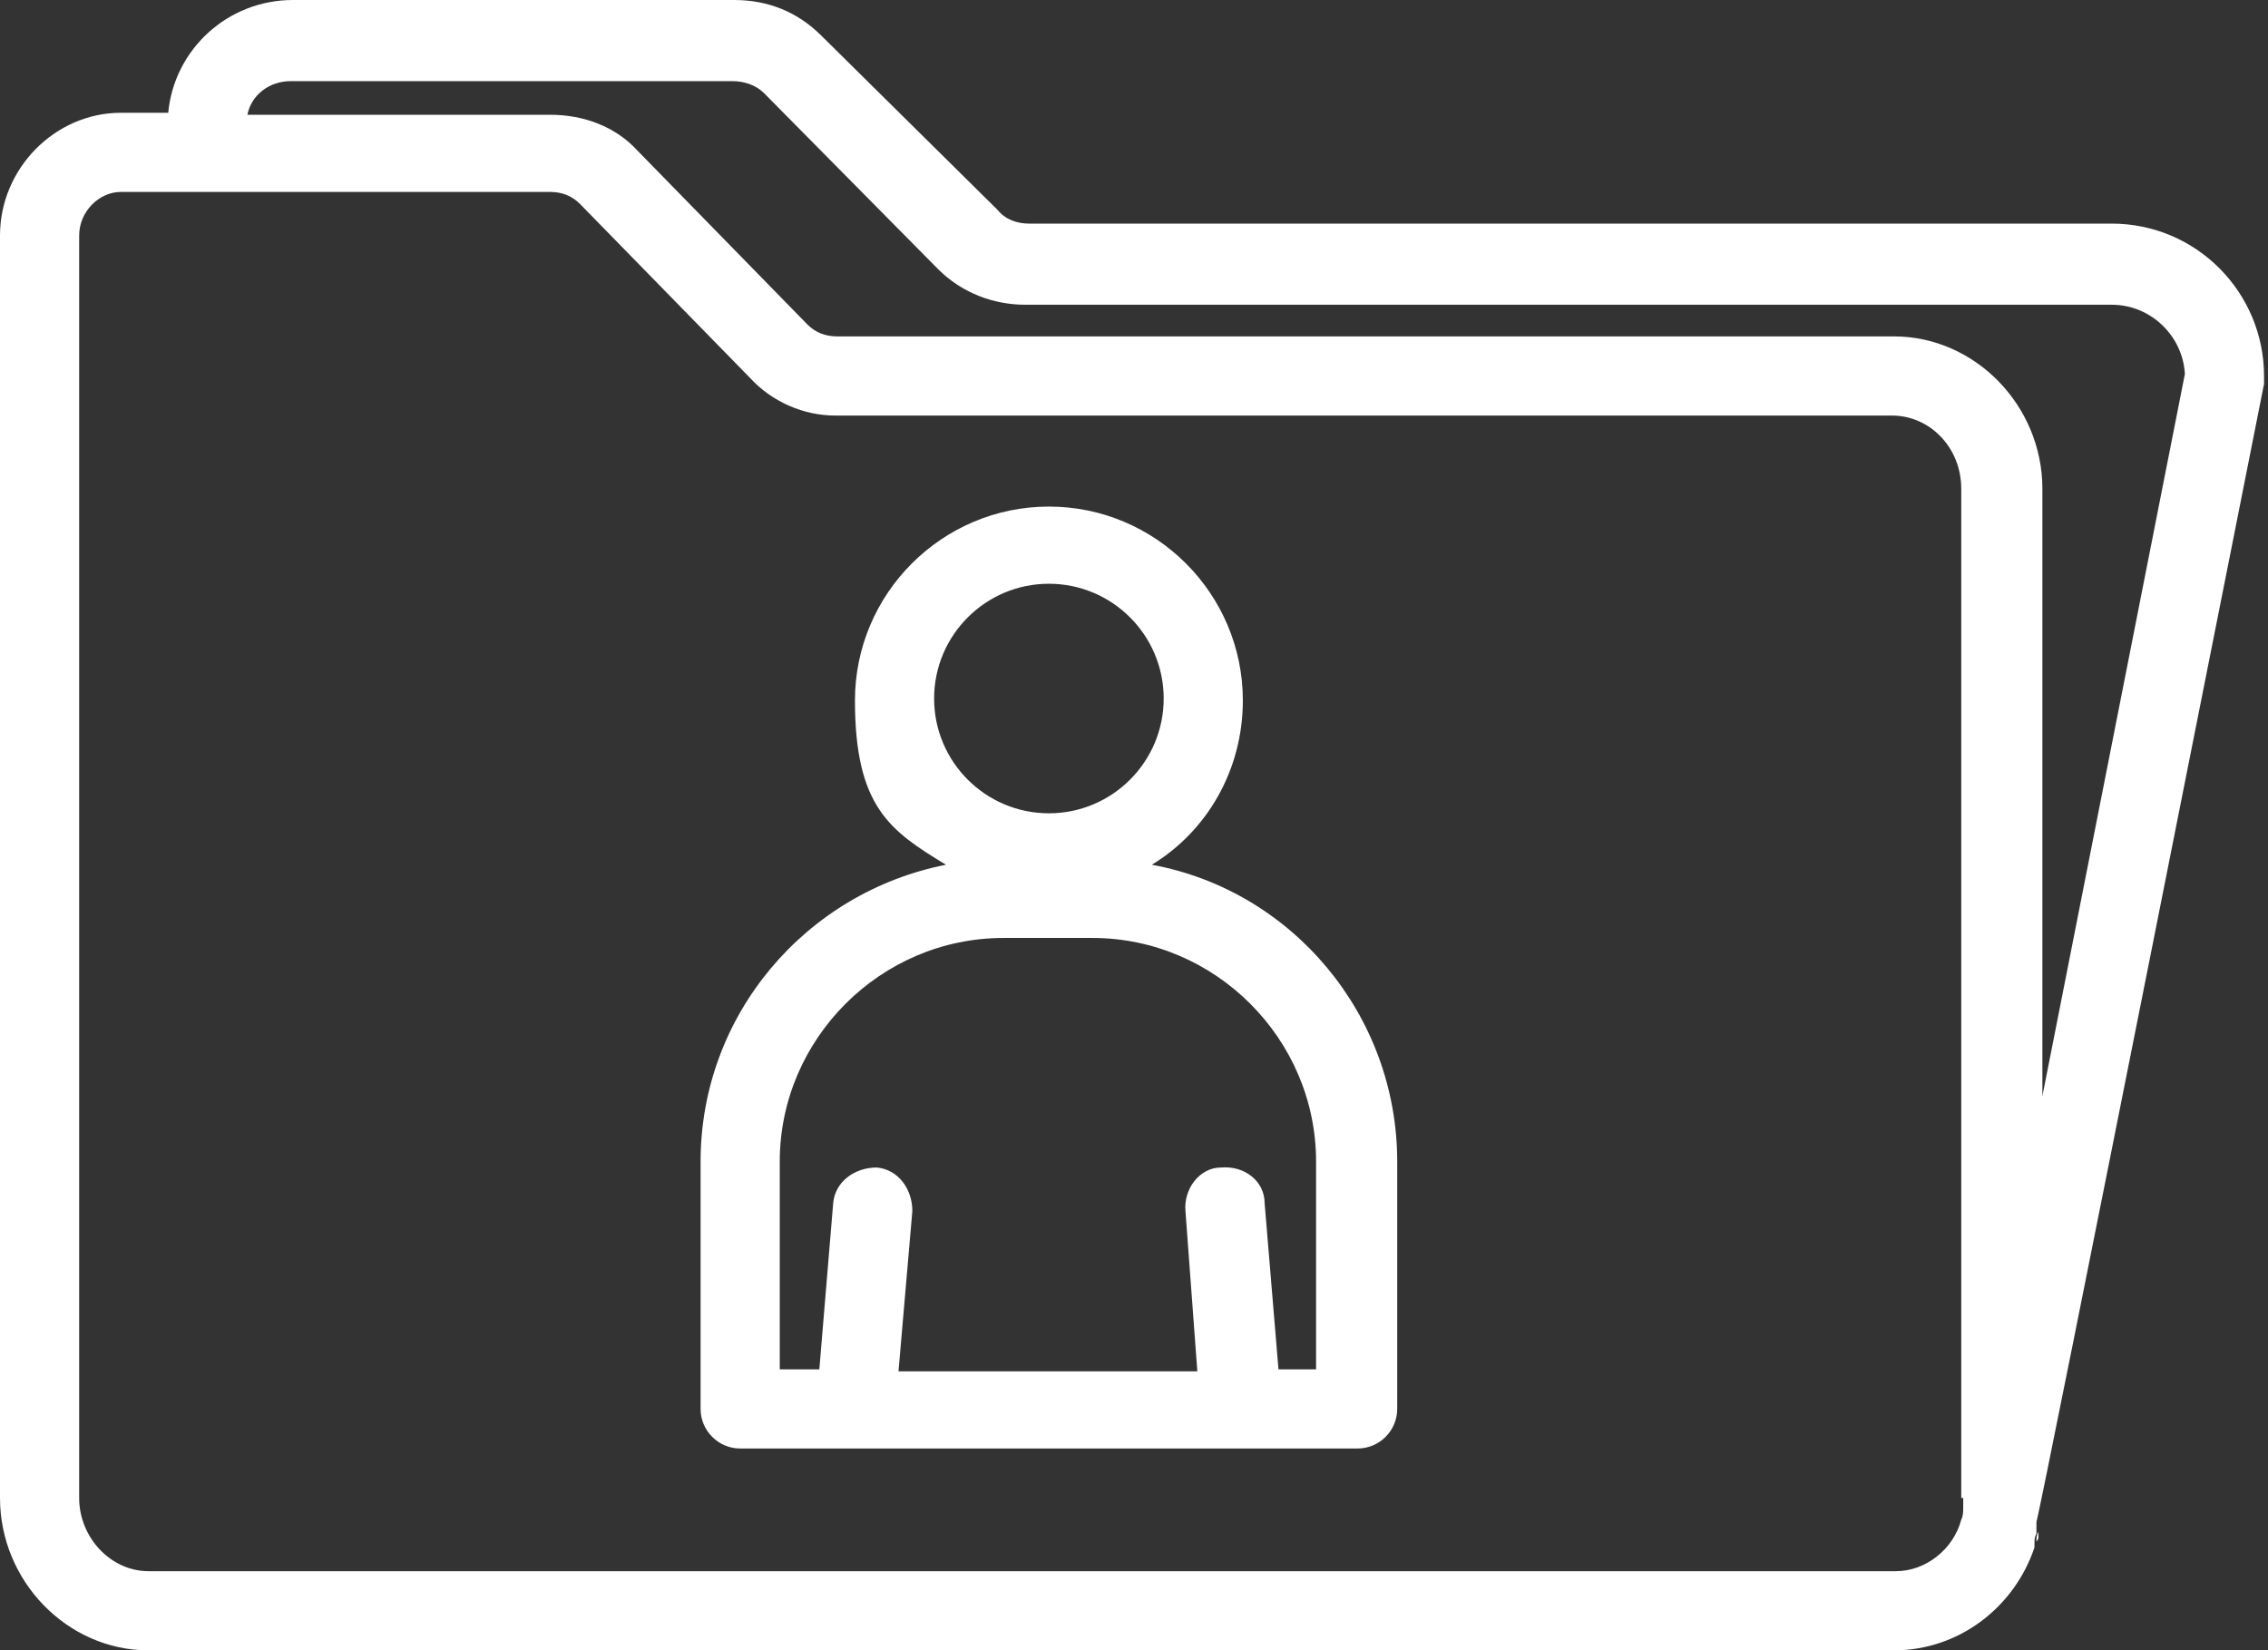 <?xml version="1.0" encoding="UTF-8"?>
<svg id="Calque_1" xmlns="http://www.w3.org/2000/svg" version="1.1" viewBox="0 0 114.6 83.4">
  <rect x="0" y="0" width="114.6" height="83.4" fill="#333333" stroke="none"/>
  <!-- Generator: Adobe Illustrator 29.4.0, SVG Export Plug-In . SVG Version: 2.1.0 Build 152)  -->
  <defs>
    <style>
      .st0 {
        fill: #fff;
      }
    </style>
  </defs>
  <path class="st0" d="M106.9,11.3h-54.9c-.6,0-1.2-.2-1.6-.7L41.5,1.8C40.3.6,38.8,0,37.1,0H14.8C11.5,0,8.8,2.5,8.5,5.7h-2.4C2.8,5.7,0,8.5,0,11.9v63.8c0,4.2,3.4,7.7,7.5,7.7h88.2c3.3,0,6.1-2.2,7.1-5.2,0,0,0-.1,0-.2,0-.2,0-.3.1-.5v-.6c.1,0,11.5-57.5,11.5-57.5,0-.1,0-.3,0-.4,0-4.2-3.4-7.7-7.7-7.7ZM99.2,75.7c0,.1,0,.2,0,.4h0c0,.3,0,.5-.1.7-.4,1.5-1.8,2.6-3.3,2.6H7.5c-1.9,0-3.5-1.7-3.5-3.7V11.9c0-1.2,1-2.2,2.1-2.2h21.7c.6,0,1.1.2,1.5.6l8.6,8.8c1.1,1.2,2.7,1.9,4.3,1.9h53.4c1.9,0,3.5,1.6,3.5,3.7v51ZM103.2,55.8v-31.1c0-4.2-3.4-7.7-7.5-7.7h-53.4c-.6,0-1.1-.2-1.5-.6l-8.6-8.8c-1.1-1.2-2.7-1.8-4.4-1.8h-15.3c.2-1,1.1-1.7,2.2-1.7h22.3c.6,0,1.2.2,1.6.6l8.8,8.9c1.2,1.2,2.8,1.8,4.4,1.8h54.9c2,0,3.6,1.6,3.7,3.5l-7.3,37Z"/>
  <path class="st0" d="M103,77.5v.2c0,0,0,.1-.1.2,0-.2,0-.3.1-.5Z"/>
  <path class="st0" d="M70.6,70.6v-11.9c0-7.4-5.3-13.7-12.4-15,2.8-1.7,4.6-4.8,4.6-8.3,0-5.4-4.4-9.8-9.8-9.8s-9.8,4.4-9.8,9.8,1.8,6.6,4.6,8.3c-7.1,1.4-12.4,7.6-12.4,15v11.9c0,0,0,.2,0,.3h0c0,0,0,.2,0,.3,0,1.1.9,2,2,2h31.2c1.1,0,2-.9,2-2s0-.2,0-.3h0c0-.1,0-.2,0-.3ZM47.2,35.3c0-3.2,2.6-5.8,5.8-5.8s5.8,2.6,5.8,5.8-2.6,5.8-5.8,5.8-5.8-2.6-5.8-5.8ZM66.6,69.2h-2l-.7-8.4c0-1.1-1-1.9-2.2-1.8-1.1,0-1.9,1.1-1.8,2.2l.6,8.1h-15.1l.7-8.1c0-1.1-.7-2.1-1.8-2.2-1.1,0-2.1.7-2.2,1.8l-.7,8.4h-2v-10.5c0-6.2,5.1-11.3,11.3-11.3h4.5c6.2,0,11.3,5.1,11.3,11.3v10.5Z"/>
</svg>